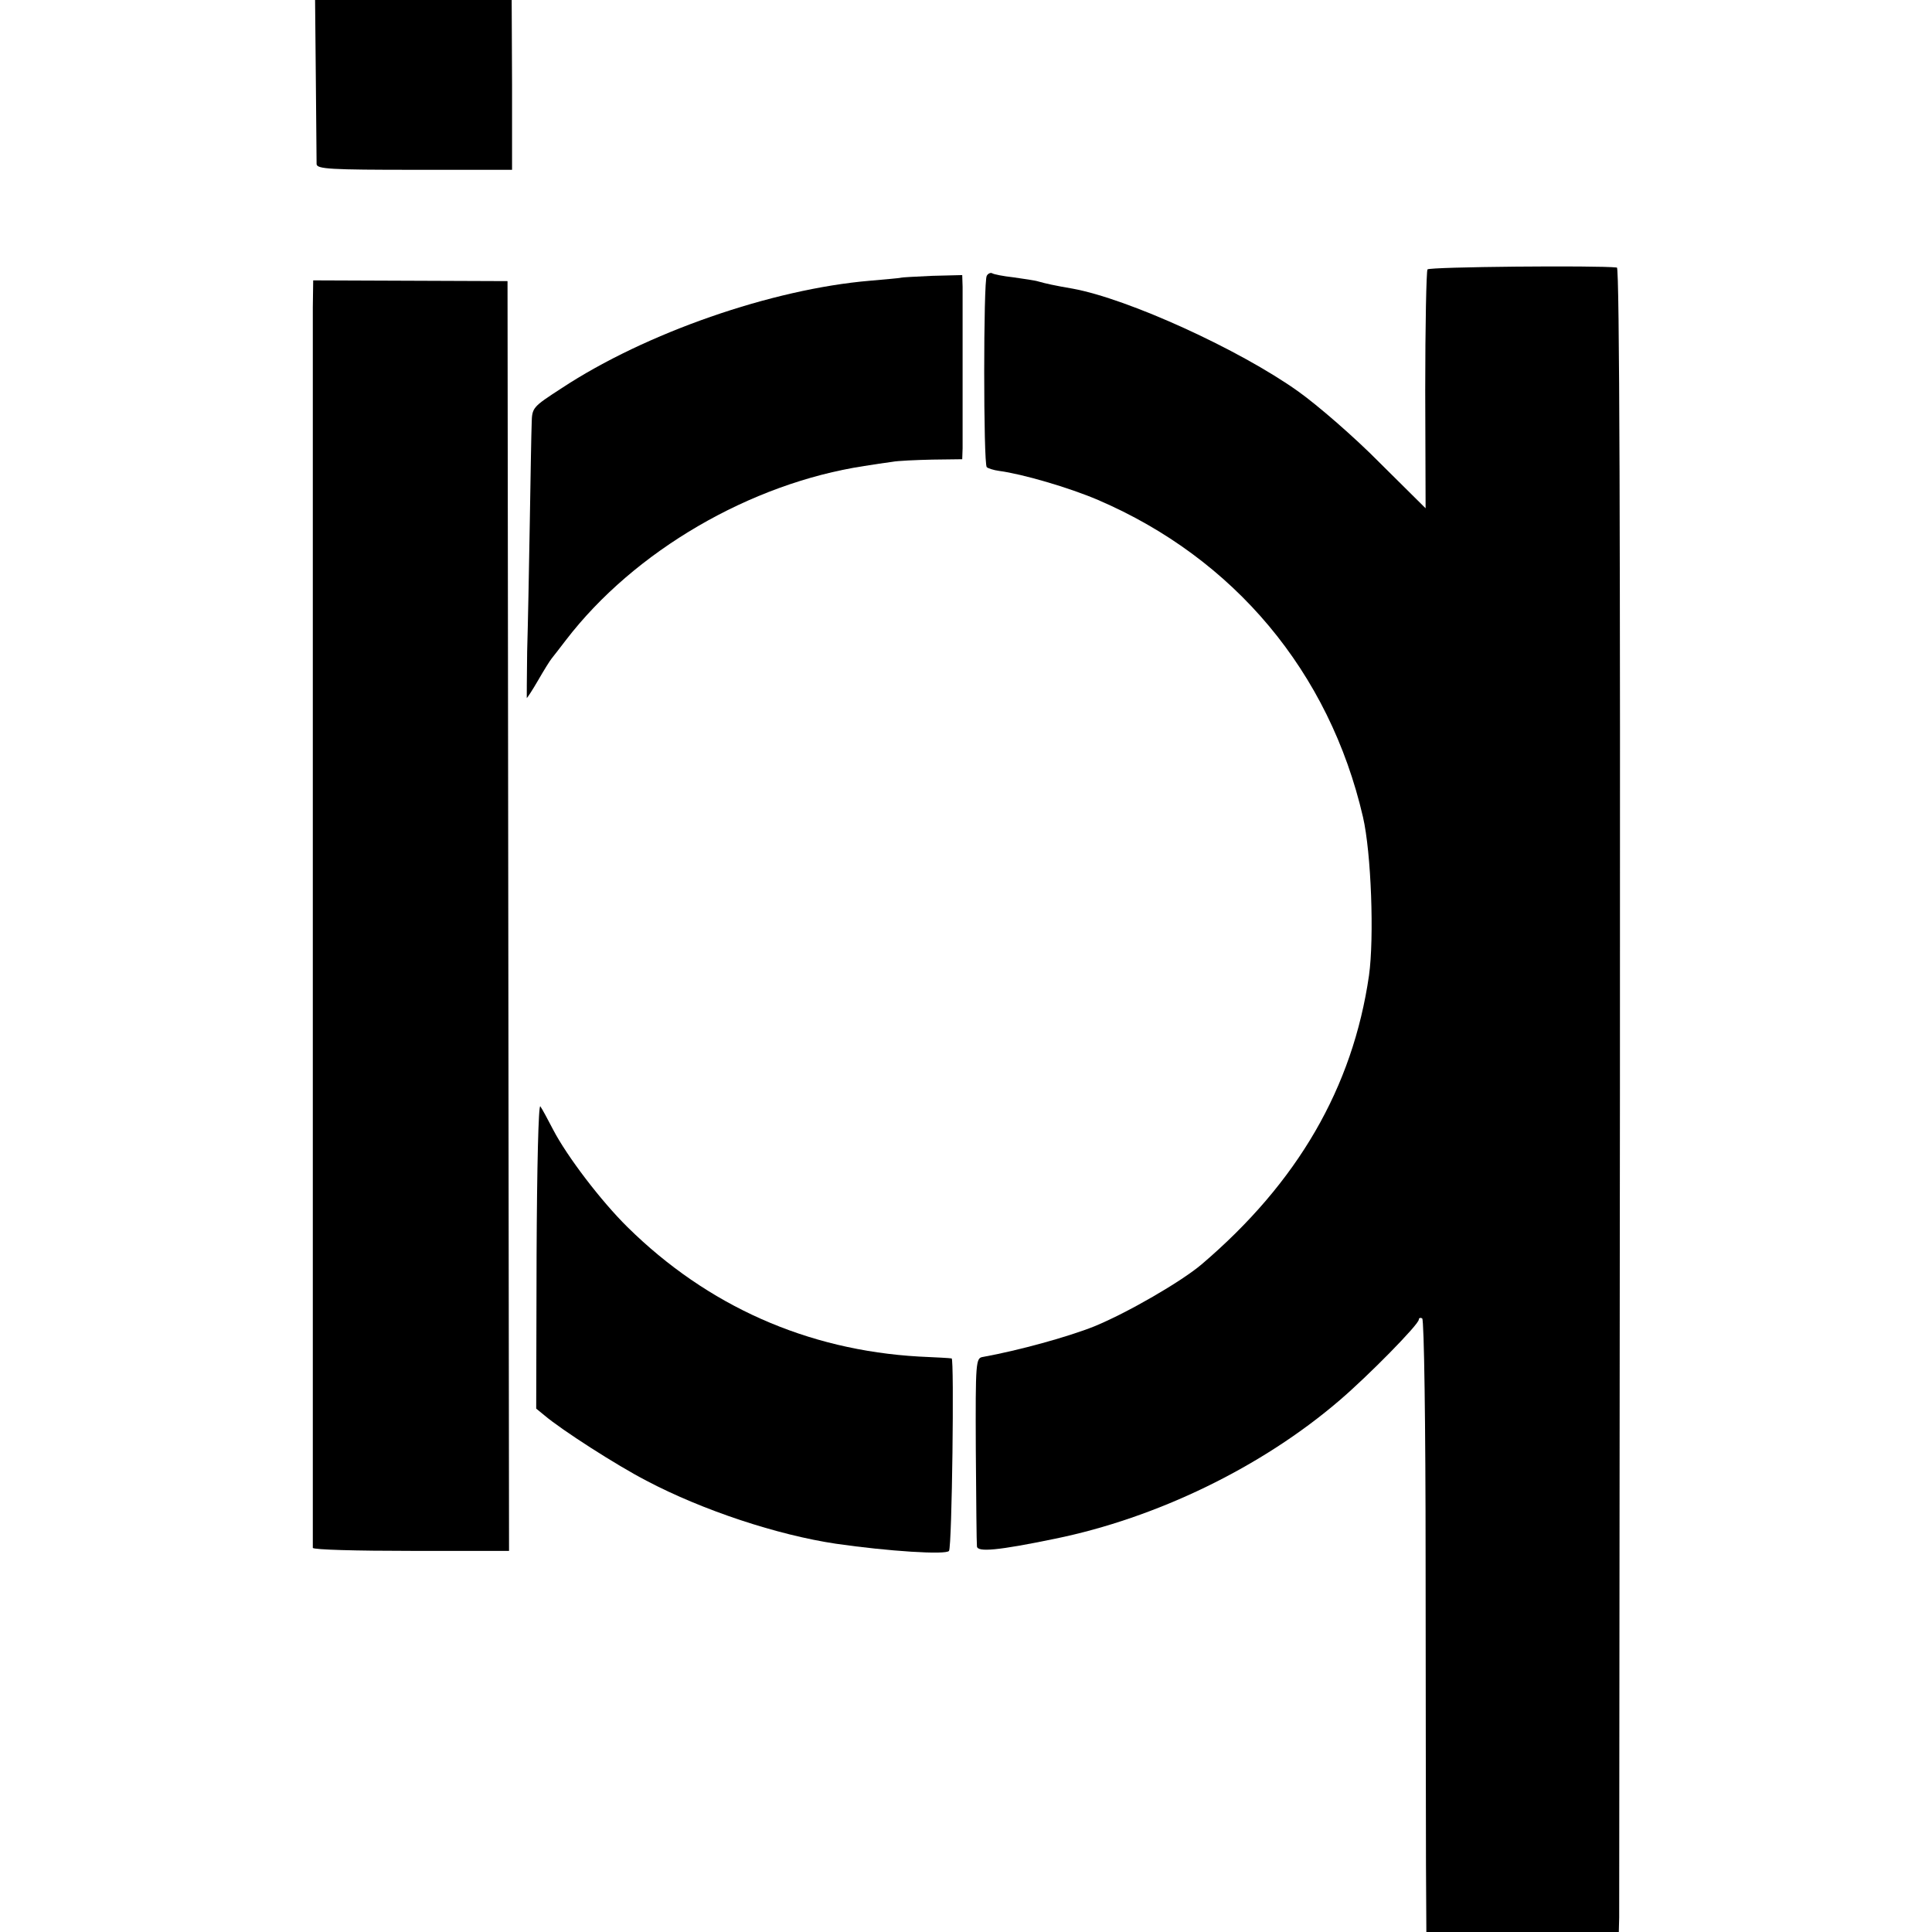 <?xml version="1.0" standalone="no"?>
<!DOCTYPE svg PUBLIC "-//W3C//DTD SVG 20010904//EN"
 "http://www.w3.org/TR/2001/REC-SVG-20010904/DTD/svg10.dtd">
<svg version="1.0" xmlns="http://www.w3.org/2000/svg"
 width="512pt" height="512pt" viewBox="0 0 512 512"
 preserveAspectRatio="xMidYMid meet">
<g transform="translate(0,512) scale(0.1,-0.1)"
fill="#000000" stroke="none">
<path d="M837 4910 c1 -115 2 -217 2 -225 1 -13 37 -15 260 -15 l258 0 0 225
-1 225 -260 0 -261 0 2 -210z"/>
<path d="M3783 4406 c-3 -4 -6 -149 -6 -321 l1 -312 -122 121 c-66 67 -164
152 -216 189 -156 111 -450 245 -597 272 -47 8 -74 14 -91 19 -9 3 -39 7 -66
11 -27 3 -53 8 -57 11 -4 2 -11 -1 -14 -7 -9 -13 -9 -498 0 -507 3 -3 18 -8
33 -10 61 -8 185 -44 262 -77 361 -155 613 -456 702 -840 22 -95 30 -320 16
-420 -43 -297 -189 -549 -444 -766 -53 -45 -196 -128 -284 -164 -70 -28 -201
-64 -295 -81 -19 -3 -20 -10 -19 -246 1 -134 2 -249 3 -256 1 -16 56 -11 206
20 270 55 549 190 755 367 75 64 210 201 210 214 0 4 4 6 9 3 5 -3 9 -282 9
-638 0 -348 1 -713 1 -810 l1 -178 255 0 255 0 1 38 c0 20 1 1012 2 2204 1
1439 -1 2168 -8 2169 -50 6 -498 2 -502 -5z"/>
<path d="M2387 4384 c-1 -1 -38 -4 -82 -8 -259 -22 -594 -138 -817 -285 -77
-50 -78 -51 -79 -93 -1 -24 -3 -142 -5 -263 -2 -121 -5 -275 -7 -342 -1 -68
-1 -123 -1 -123 1 0 15 21 30 47 15 26 31 52 36 58 4 5 22 28 38 49 181 236
489 415 790 461 25 4 58 9 74 11 15 3 64 5 107 6 l79 1 1 29 c0 15 0 111 0
213 0 102 0 199 0 215 l-1 31 -80 -2 c-44 -2 -81 -4 -83 -5z"/>
<path d="M829 4306 c0 -91 0 -3278 0 -3288 1 -5 118 -8 260 -8 l260 0 -2 1683
-2 1682 -257 1 -258 1 -1 -71z"/>
<path d="M1422 1794 l-1 -407 22 -18 c46 -39 191 -132 270 -173 150 -79 348
-144 502 -167 138 -20 293 -30 300 -19 8 13 14 510 7 510 -4 1 -43 3 -87 5
-296 17 -560 134 -772 343 -70 69 -160 187 -197 258 -14 27 -29 55 -34 62 -5
7 -9 -161 -10 -394z"/>
</g>
</svg>
